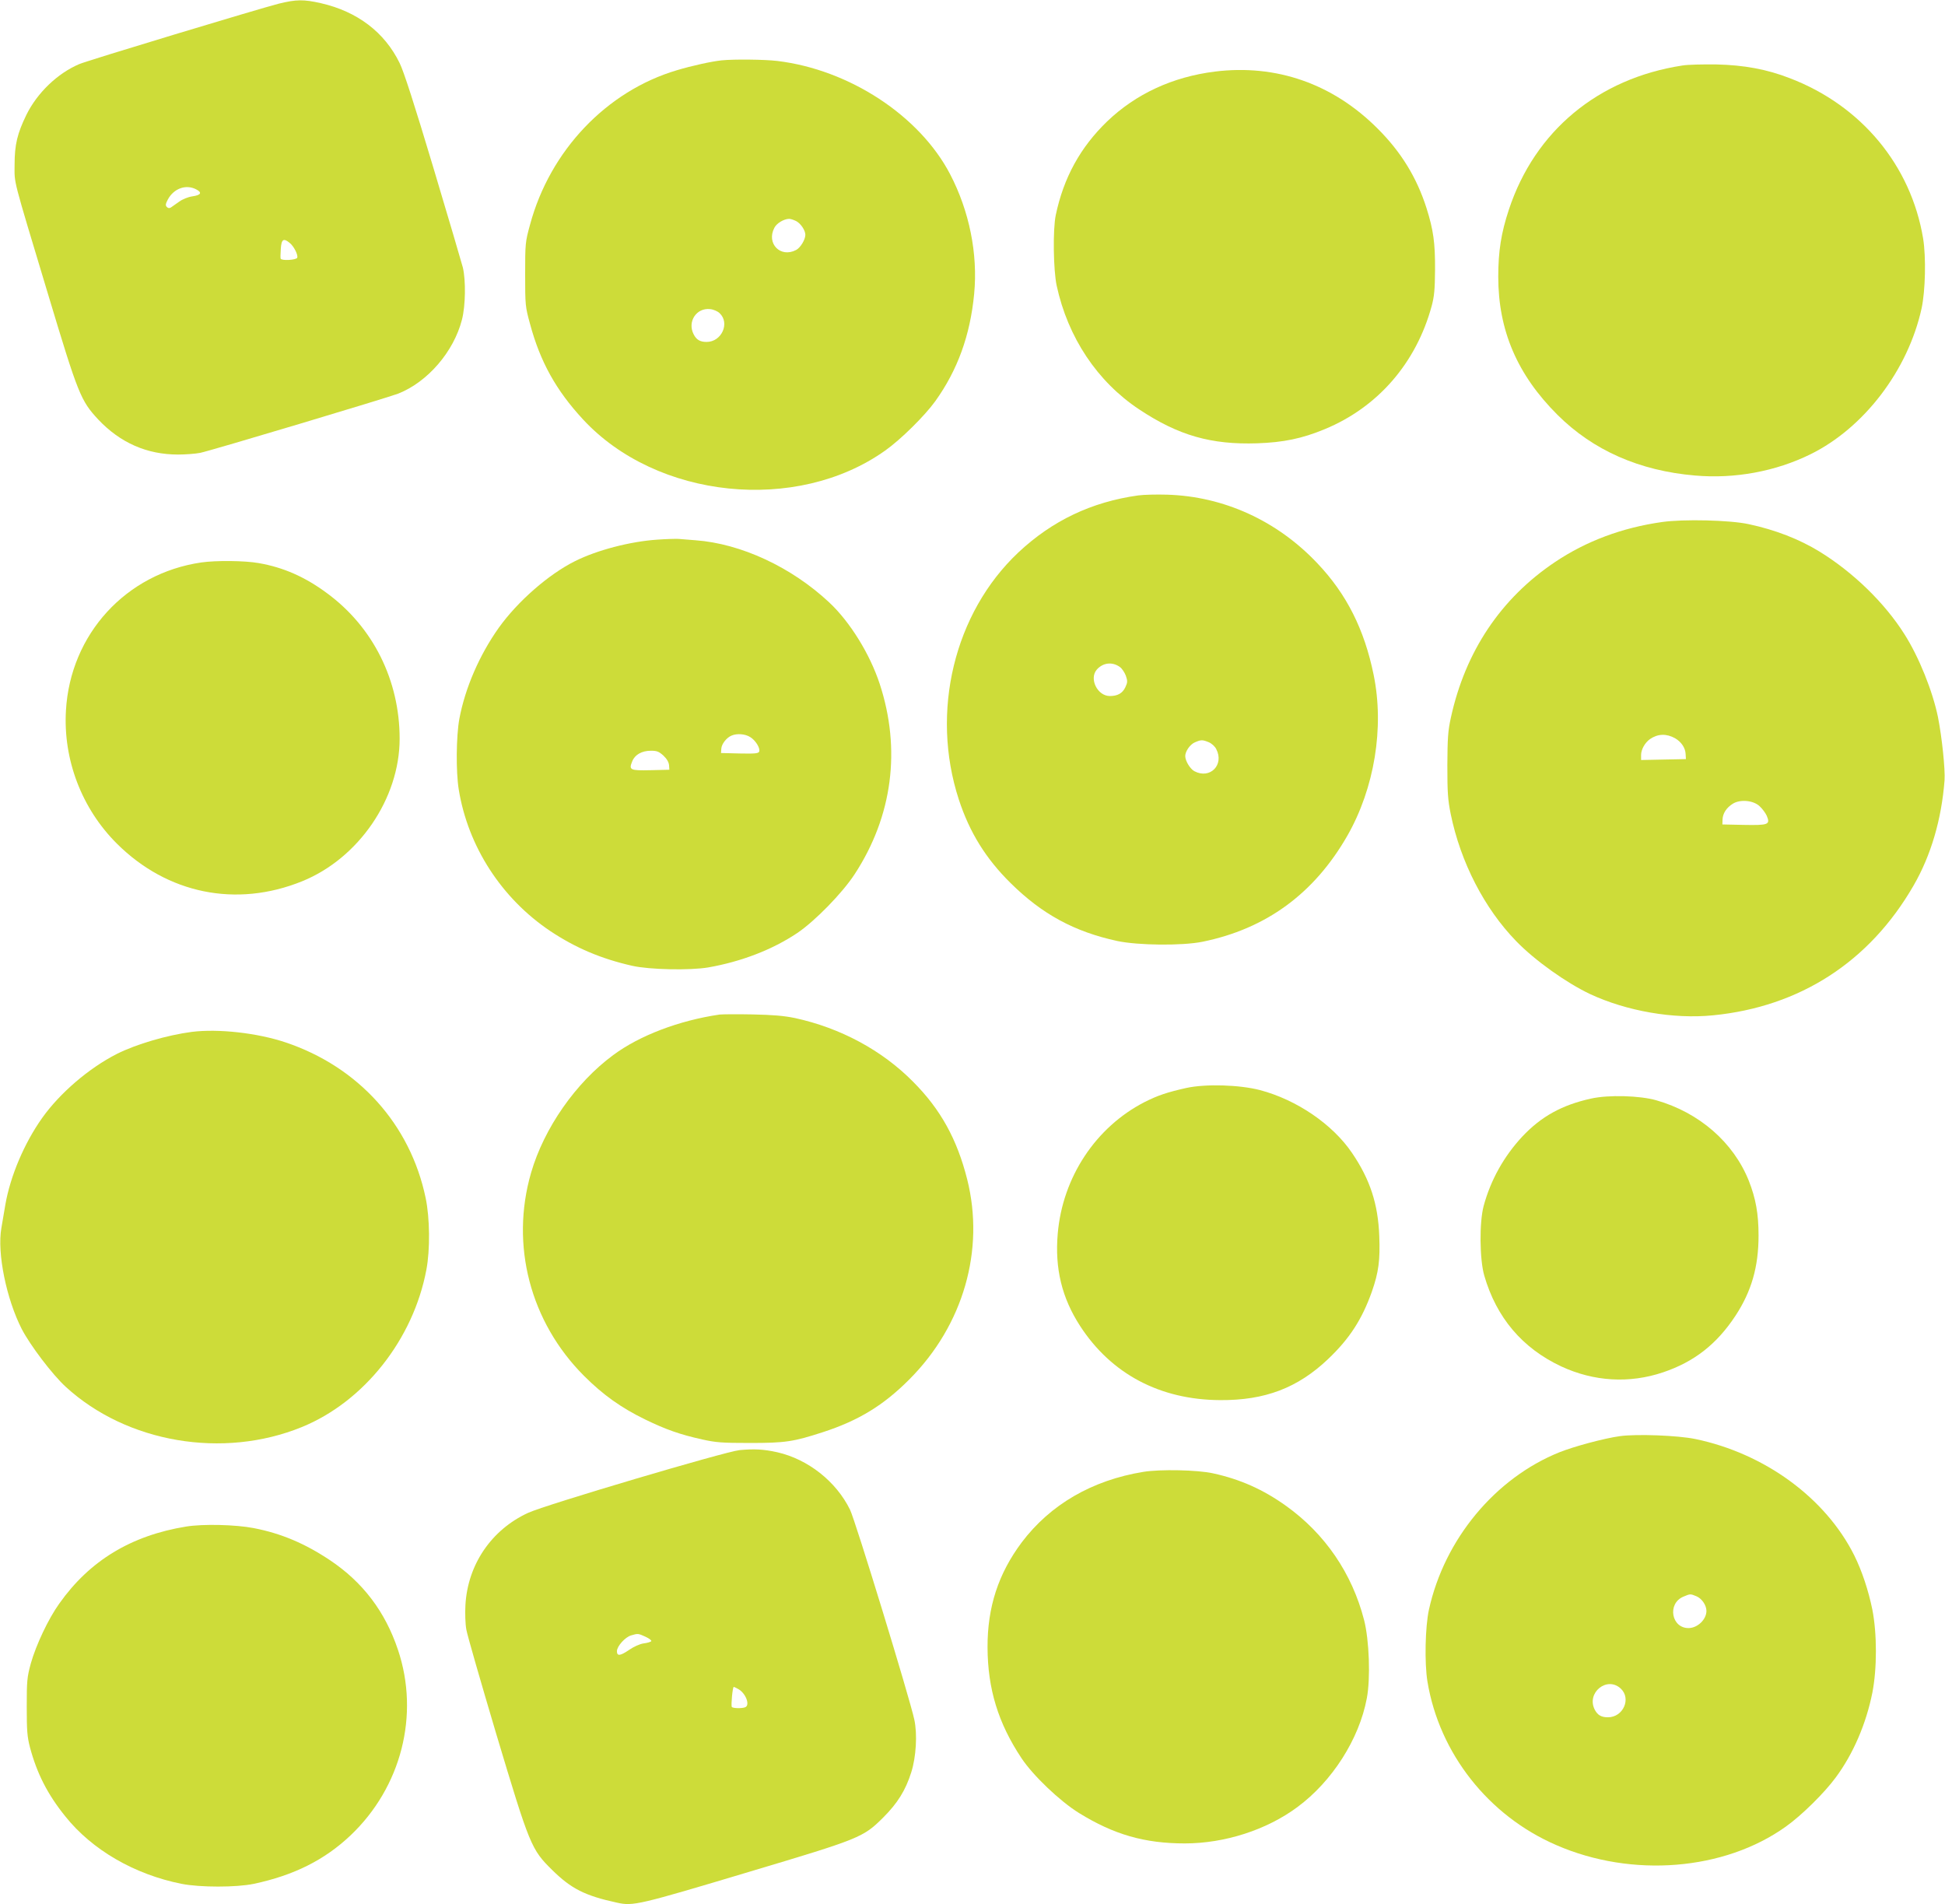<?xml version="1.0" standalone="no"?>
<!DOCTYPE svg PUBLIC "-//W3C//DTD SVG 20010904//EN"
 "http://www.w3.org/TR/2001/REC-SVG-20010904/DTD/svg10.dtd">
<svg version="1.0" xmlns="http://www.w3.org/2000/svg"
 width="1280pt" height="1253pt" viewBox="0 0 1280 1253"
 preserveAspectRatio="xMidYMid meet">
<g transform="translate(0,1253) scale(0.1,-0.1)"
fill="#cddc39" stroke="none">
<path d="M1835 12506 c-126 -32 -1259 -374 -1314 -398 -143 -61 -276 -189
-347 -333 -60 -123 -78 -196 -78 -330 0 -129 -17 -63 219 -847 200 -665 216
-704 332 -829 145 -153 320 -230 525 -230 48 0 114 5 145 11 73 15 1231 362
1304 390 194 77 365 276 419 486 24 92 26 260 6 344 -8 30 -95 327 -195 660
-122 407 -194 631 -221 685 -99 203 -278 339 -518 394 -115 26 -162 25 -277
-3z m-544 -1222 c41 -21 32 -38 -25 -46 -28 -4 -65 -19 -87 -35 -22 -15 -46
-32 -54 -38 -10 -6 -18 -6 -27 3 -10 10 -9 20 7 50 39 72 119 101 186 66z
m615 -352 c28 -22 57 -80 50 -98 -6 -15 -102 -21 -109 -6 -2 4 -1 33 1 65 4
63 18 72 58 39z"/>
<path d="M4750 12133 c-67 -7 -195 -35 -295 -65 -463 -137 -836 -529 -967
-1017 -31 -113 -32 -122 -32 -326 0 -204 1 -213 32 -326 67 -249 171 -437 349
-629 485 -524 1406 -619 1988 -205 102 72 260 228 330 325 147 205 230 434
256 707 25 263 -32 545 -159 788 -201 384 -663 687 -1137 744 -84 10 -286 12
-365 4z m490 -1058 c30 -16 60 -61 60 -90 0 -32 -33 -86 -61 -100 -103 -54
-197 43 -143 146 15 30 62 58 97 59 10 0 31 -7 47 -15z m-504 -606 c69 -65 13
-189 -86 -189 -42 0 -67 14 -85 50 -43 83 18 176 108 166 22 -2 50 -14 63 -27z"/>
<path d="M11072 12099 c-555 -85 -971 -431 -1142 -948 -51 -154 -70 -274 -70
-442 0 -353 125 -645 390 -909 234 -233 539 -368 905 -399 261 -23 531 27 760
140 353 174 642 554 731 960 25 117 30 336 10 460 -80 480 -406 874 -876 1054
-151 59 -303 87 -485 91 -88 1 -188 -1 -223 -7z"/>
<path d="M7995 12059 c-279 -35 -520 -147 -709 -328 -176 -170 -286 -369 -338
-616 -20 -95 -16 -363 6 -465 74 -341 267 -631 543 -814 259 -172 474 -233
777 -223 172 6 295 31 444 93 349 144 602 435 704 811 17 64 21 108 22 238 1
178 -11 262 -56 405 -64 201 -167 370 -323 525 -294 294 -666 424 -1070 374z"/>
<path d="M7490 9270 c-307 -43 -565 -166 -788 -375 -423 -398 -580 -1050 -392
-1626 71 -217 178 -389 340 -549 208 -206 421 -321 703 -382 137 -29 426 -32
560 -5 418 85 735 316 954 698 178 312 244 711 173 1058 -61 299 -178 532
-370 734 -265 281 -617 441 -990 452 -69 2 -154 0 -190 -5z m-120 -1129 c14
-10 31 -36 39 -57 12 -35 12 -44 -3 -76 -19 -40 -51 -58 -102 -58 -82 0 -138
114 -86 174 41 46 102 53 152 17z m585 -495 c19 -8 41 -28 49 -45 54 -103 -40
-200 -143 -146 -28 14 -61 68 -61 100 0 31 32 77 63 90 41 18 50 18 92 1z"/>
<path d="M10938 9095 c-262 -37 -498 -125 -704 -263 -357 -239 -591 -589 -686
-1025 -19 -87 -22 -133 -23 -312 0 -179 3 -226 22 -321 65 -318 222 -622 431
-837 124 -128 330 -274 486 -348 240 -112 548 -166 809 -140 572 56 1030 352
1319 852 116 200 185 437 205 694 5 73 -17 283 -43 415 -35 172 -126 398 -221
547 -130 206 -337 407 -558 543 -133 82 -293 144 -467 181 -123 27 -430 34
-570 14z m86 -1423 c41 -24 67 -63 69 -103 l2 -34 -147 -3 -148 -3 0 33 c0 36
25 81 59 105 51 35 108 37 165 5z m557 -448 c17 -16 38 -44 46 -62 24 -58 12
-63 -151 -60 l-141 3 1 33 c2 41 26 77 67 103 49 31 137 23 178 -17z"/>
<path d="M4325 8979 c-178 -12 -396 -69 -540 -141 -175 -87 -378 -265 -502
-438 -128 -180 -222 -397 -260 -600 -21 -115 -23 -349 -4 -465 61 -376 282
-717 603 -932 167 -111 335 -182 538 -228 114 -26 380 -31 500 -11 218 38 423
117 586 226 116 78 297 263 378 387 250 382 307 822 165 1254 -65 197 -196
408 -332 535 -248 232 -580 387 -880 409 -40 3 -90 7 -112 9 -22 1 -85 -1
-140 -5z m612 -1299 c35 -21 68 -74 59 -96 -5 -12 -29 -14 -128 -12 l-123 3 2
29 c2 31 35 73 68 86 35 15 89 11 122 -10z m-571 -122 c23 -22 35 -43 37 -63
l2 -30 -123 -3 c-136 -3 -145 1 -121 59 17 43 63 69 122 69 40 0 53 -5 83 -32z"/>
<path d="M1325 8829 c-496 -72 -862 -472 -891 -974 -19 -324 104 -646 335
-876 332 -331 787 -423 1219 -248 373 151 642 545 642 938 0 384 -174 734
-477 957 -144 107 -288 171 -452 199 -90 16 -279 18 -376 4z"/>
<path d="M4735 5854 c-266 -39 -527 -138 -700 -267 -246 -181 -455 -481 -540
-774 -138 -476 -6 -982 349 -1337 125 -125 245 -210 401 -286 136 -66 228 -99
377 -132 90 -20 130 -23 313 -23 233 0 286 8 480 71 234 76 399 176 570 348
355 356 497 851 380 1316 -67 265 -175 460 -355 641 -205 208 -479 355 -778
420 -73 15 -142 21 -282 24 -102 2 -198 1 -215 -1z"/>
<path d="M1262 5740 c-160 -21 -364 -80 -493 -145 -183 -93 -375 -257 -492
-422 -117 -165 -209 -381 -242 -571 -8 -48 -20 -117 -26 -153 -29 -164 33
-466 134 -664 56 -108 201 -299 289 -380 402 -369 1036 -477 1555 -265 409
167 733 577 819 1035 25 131 23 341 -5 473 -101 484 -442 862 -922 1023 -185
62 -442 91 -617 69z"/>
<path d="M7807 5371 c-125 -28 -188 -49 -275 -93 -321 -165 -539 -494 -571
-865 -20 -229 27 -423 147 -608 205 -316 526 -486 922 -488 294 -2 510 80 710
270 142 135 223 261 288 443 45 129 55 207 49 366 -8 211 -60 372 -179 547
-128 189 -364 350 -606 414 -135 35 -356 42 -485 14z"/>
<path d="M10470 5301 c-191 -42 -328 -118 -452 -250 -121 -130 -208 -286 -254
-456 -29 -107 -27 -352 4 -459 80 -276 250 -477 506 -597 215 -100 449 -114
671 -39 204 69 352 184 476 372 105 160 152 321 152 528 0 142 -18 243 -64
360 -101 253 -326 449 -609 530 -109 31 -315 37 -430 11z"/>
<path d="M10661 3080 c-103 -14 -303 -68 -398 -106 -423 -170 -757 -572 -859
-1035 -25 -113 -30 -352 -10 -474 78 -472 401 -883 848 -1076 498 -217 1106
-168 1511 122 104 74 253 221 328 323 115 155 200 353 241 558 31 159 31 387
0 546 -26 127 -68 254 -119 357 -189 378 -589 671 -1046 766 -115 24 -387 34
-496 19z m504 -1054 c35 -15 65 -59 65 -96 0 -56 -57 -111 -115 -113 -116 -3
-145 162 -36 207 45 19 45 19 86 2z m-499 -607 c71 -66 16 -189 -84 -189 -44
0 -68 14 -87 50 -57 111 81 223 171 139z"/>
<path d="M4867 2988 c-93 -9 -1278 -360 -1392 -413 -241 -111 -397 -340 -412
-606 -3 -54 -1 -124 6 -162 6 -36 95 -344 196 -684 222 -740 231 -762 369
-898 125 -123 215 -169 427 -215 106 -23 135 -17 879 206 720 215 741 224 871
353 96 96 148 179 186 299 32 101 41 250 20 347 -31 144 -388 1310 -423 1381
-92 187 -277 332 -479 378 -90 20 -152 23 -248 14z m-619 -1228 c24 -11 41
-24 38 -29 -3 -5 -26 -12 -51 -15 -26 -4 -65 -22 -94 -42 -60 -41 -81 -43 -81
-9 0 32 54 93 94 104 44 13 46 13 94 -9z m610 -344 c50 -27 80 -107 46 -120
-22 -9 -82 -7 -88 2 -6 11 5 132 13 132 3 -1 16 -6 29 -14z"/>
<path d="M7525 2845 c-338 -55 -613 -215 -801 -464 -154 -206 -226 -426 -225
-691 1 -273 70 -499 224 -730 75 -113 252 -282 378 -360 230 -142 432 -200
696 -200 263 0 539 89 741 239 229 169 407 448 457 716 25 131 16 383 -18 515
-79 307 -257 567 -512 750 -152 109 -303 176 -481 215 -101 23 -349 28 -459
10z"/>
<path d="M1225 2485 c-362 -59 -635 -224 -835 -507 -72 -100 -153 -273 -187
-393 -25 -92 -27 -115 -27 -285 0 -159 3 -197 21 -267 46 -173 116 -310 232
-454 176 -221 455 -383 766 -445 123 -24 359 -24 475 0 264 56 466 157 637
319 334 317 456 793 312 1221 -84 251 -231 445 -448 590 -165 110 -321 176
-502 211 -119 23 -333 28 -444 10z"/>
</g>
</svg>
